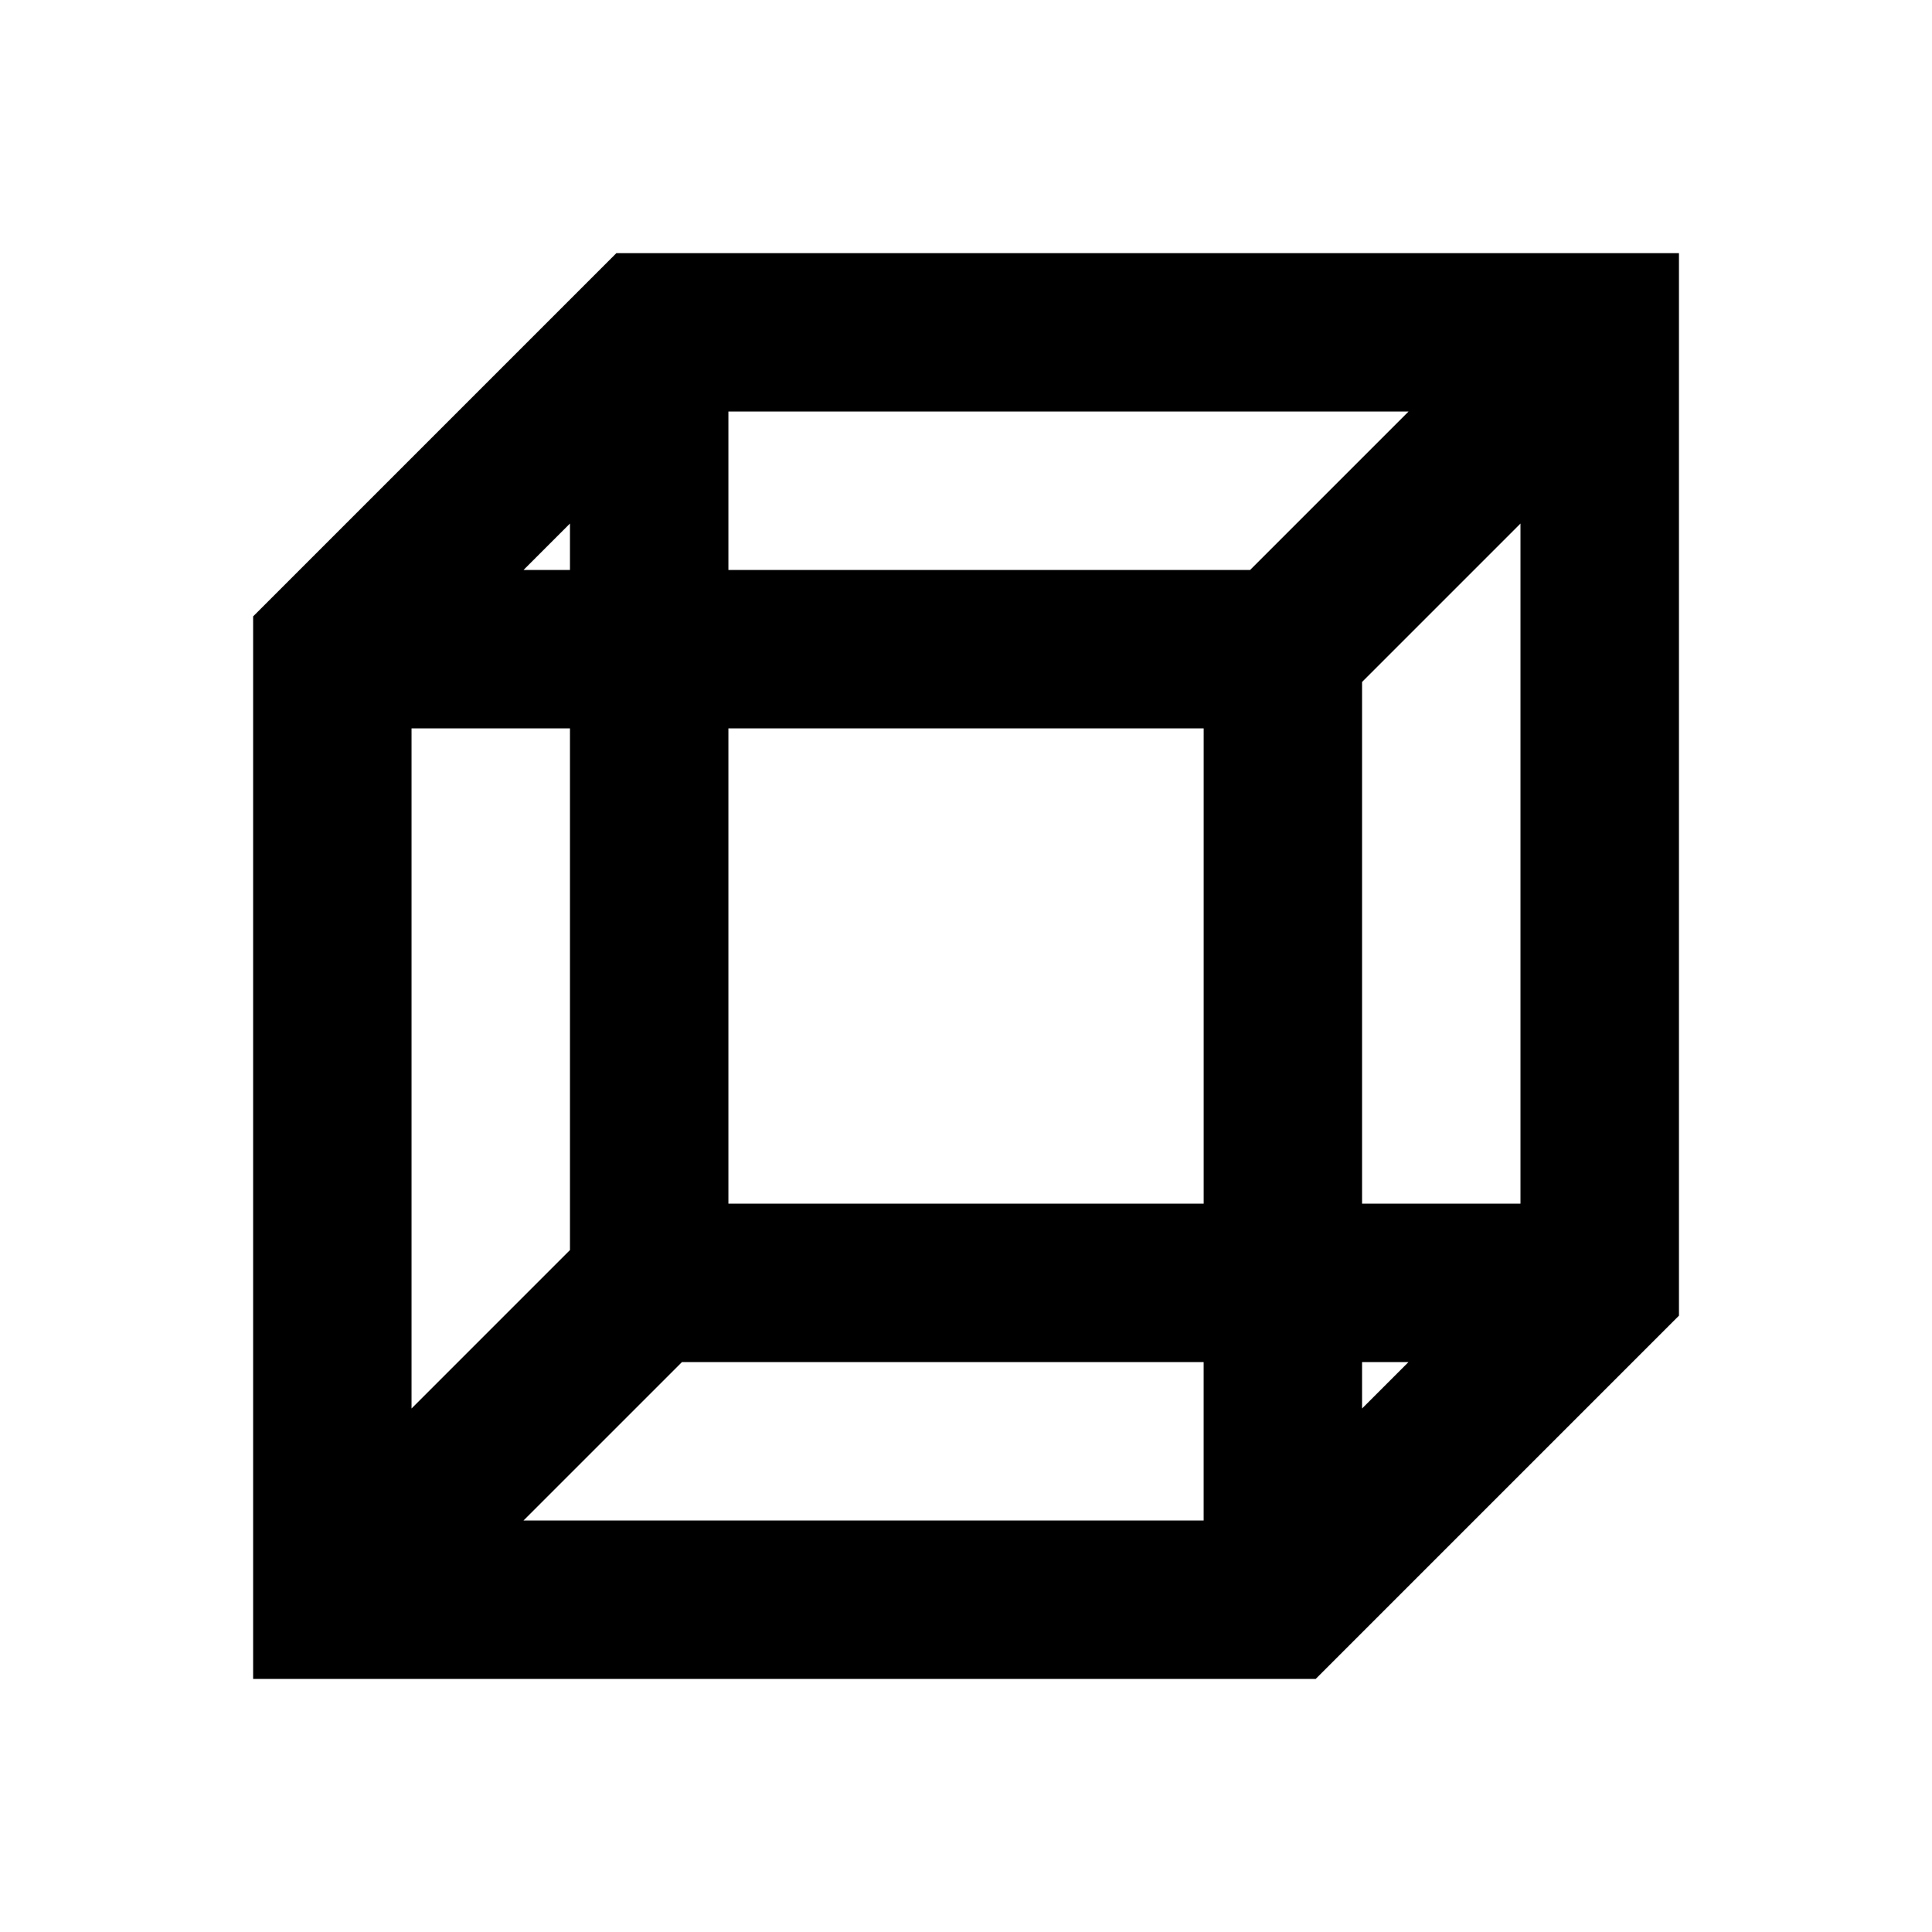 <?xml version="1.0" encoding="UTF-8"?>
<!-- Uploaded to: SVG Repo, www.svgrepo.com, Generator: SVG Repo Mixer Tools -->
<svg fill="#000000" width="800px" height="800px" version="1.1" viewBox="144 144 512 512" xmlns="http://www.w3.org/2000/svg">
 <path d="m504.96 462.98v-138.25l41.984-41.984v180.24zm0 41.98h12.305l-12.305 12.305zm-180.23 0h138.25v41.984h-180.24zm-29.684-167.93v138.25l-41.984 41.984v-180.24zm0-41.984h-12.301l12.301-12.301zm180.24 0h-138.25v-41.984h180.24zm-138.25 167.94h125.95v-125.95h-125.95zm-29.684-251.91-96.27 96.27v281.59h281.59l96.27-96.27v-281.59z" fill-rule="evenodd"/>
</svg>